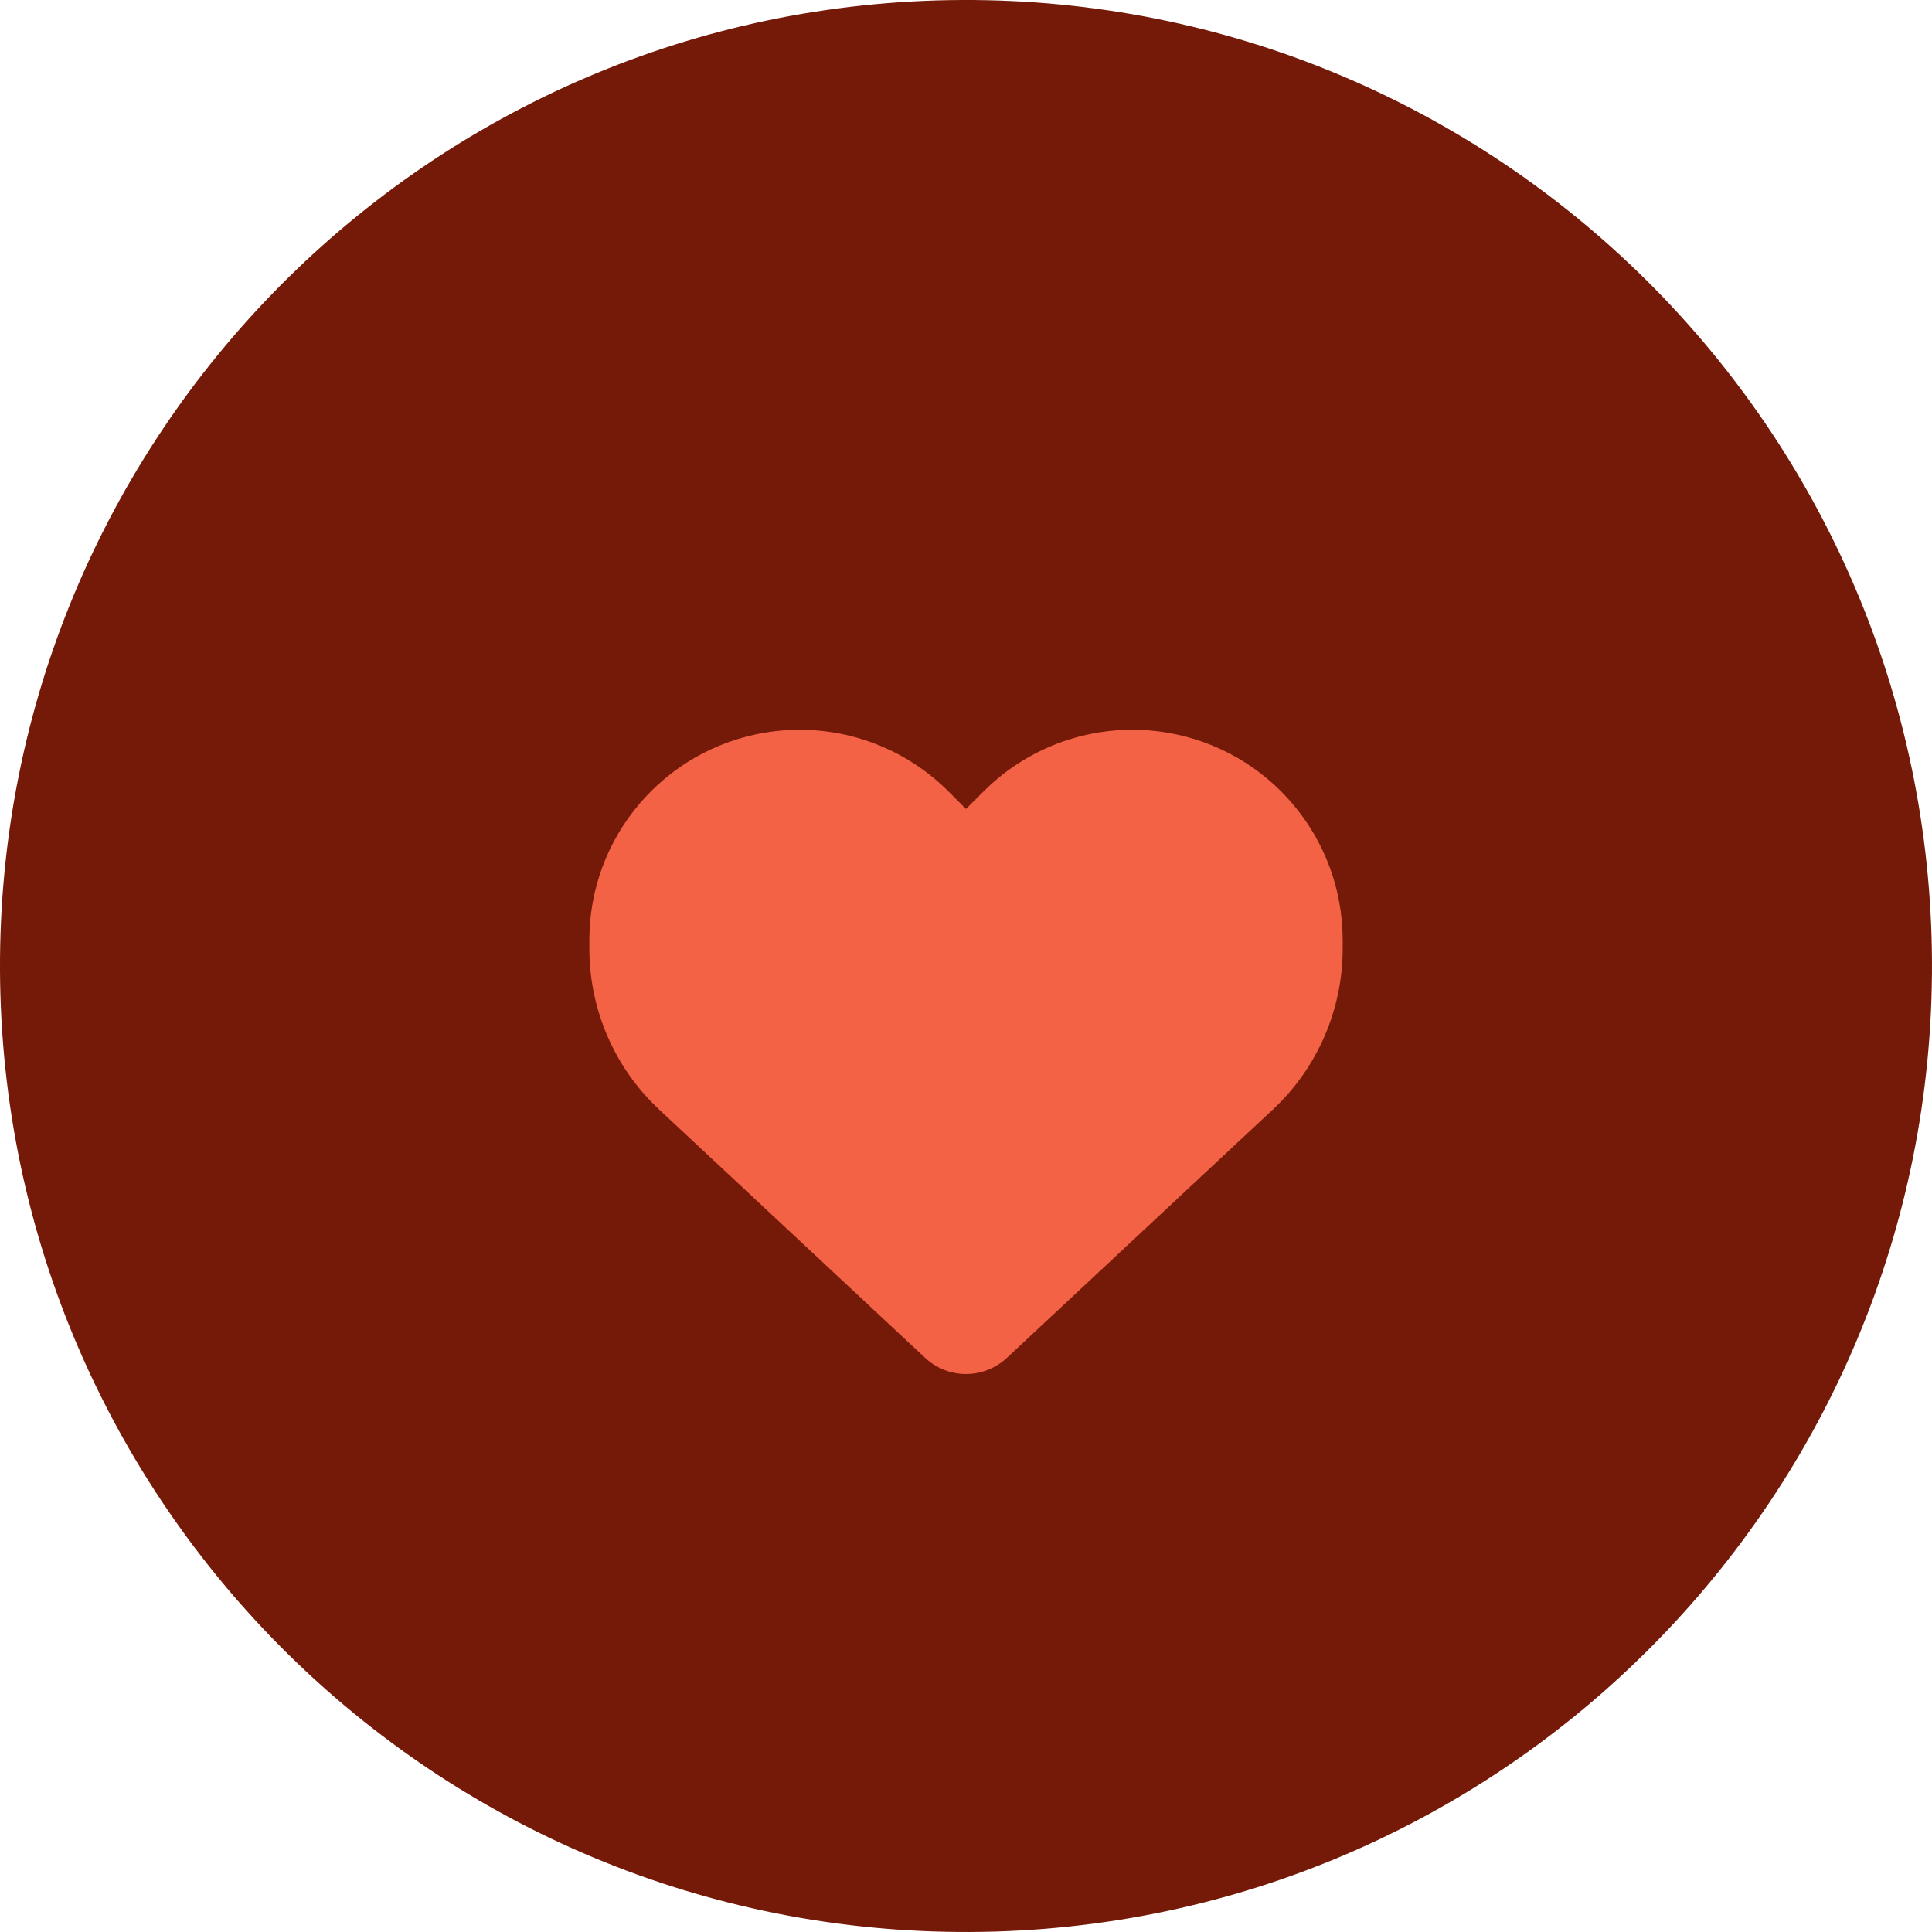 <?xml version="1.0" encoding="UTF-8"?>
<svg id="a" data-name="Layer 1" xmlns="http://www.w3.org/2000/svg" width="179.933" height="179.931" viewBox="0 0 179.933 179.931">
  <path d="M0,90.353c.214,49.685,40.668,89.792,90.352,89.578,49.688-.214,89.793-40.666,89.579-90.352C179.718,39.892,139.267-.213,89.579,0,39.895.214-.213,40.666,0,90.353Z" fill="#751a08" stroke-width="0"/>
  <path d="M61.409,103.354l24.762,23.118c1.028.959,2.384,1.494,3.796,1.494s2.768-.534,3.796-1.494l24.762-23.118c4.166-3.878,6.523-9.318,6.523-15.005v-.795c0-9.579-6.92-17.746-16.362-19.322-6.249-1.041-12.607,1-17.074,5.468l-1.644,1.644-1.644-1.644c-4.467-4.467-10.826-6.509-17.074-5.468-9.442,1.576-16.362,9.743-16.362,19.322v.795c0,5.687,2.357,11.127,6.523,15.005h0Z" fill="#f36245" stroke-width="0"/>
</svg>